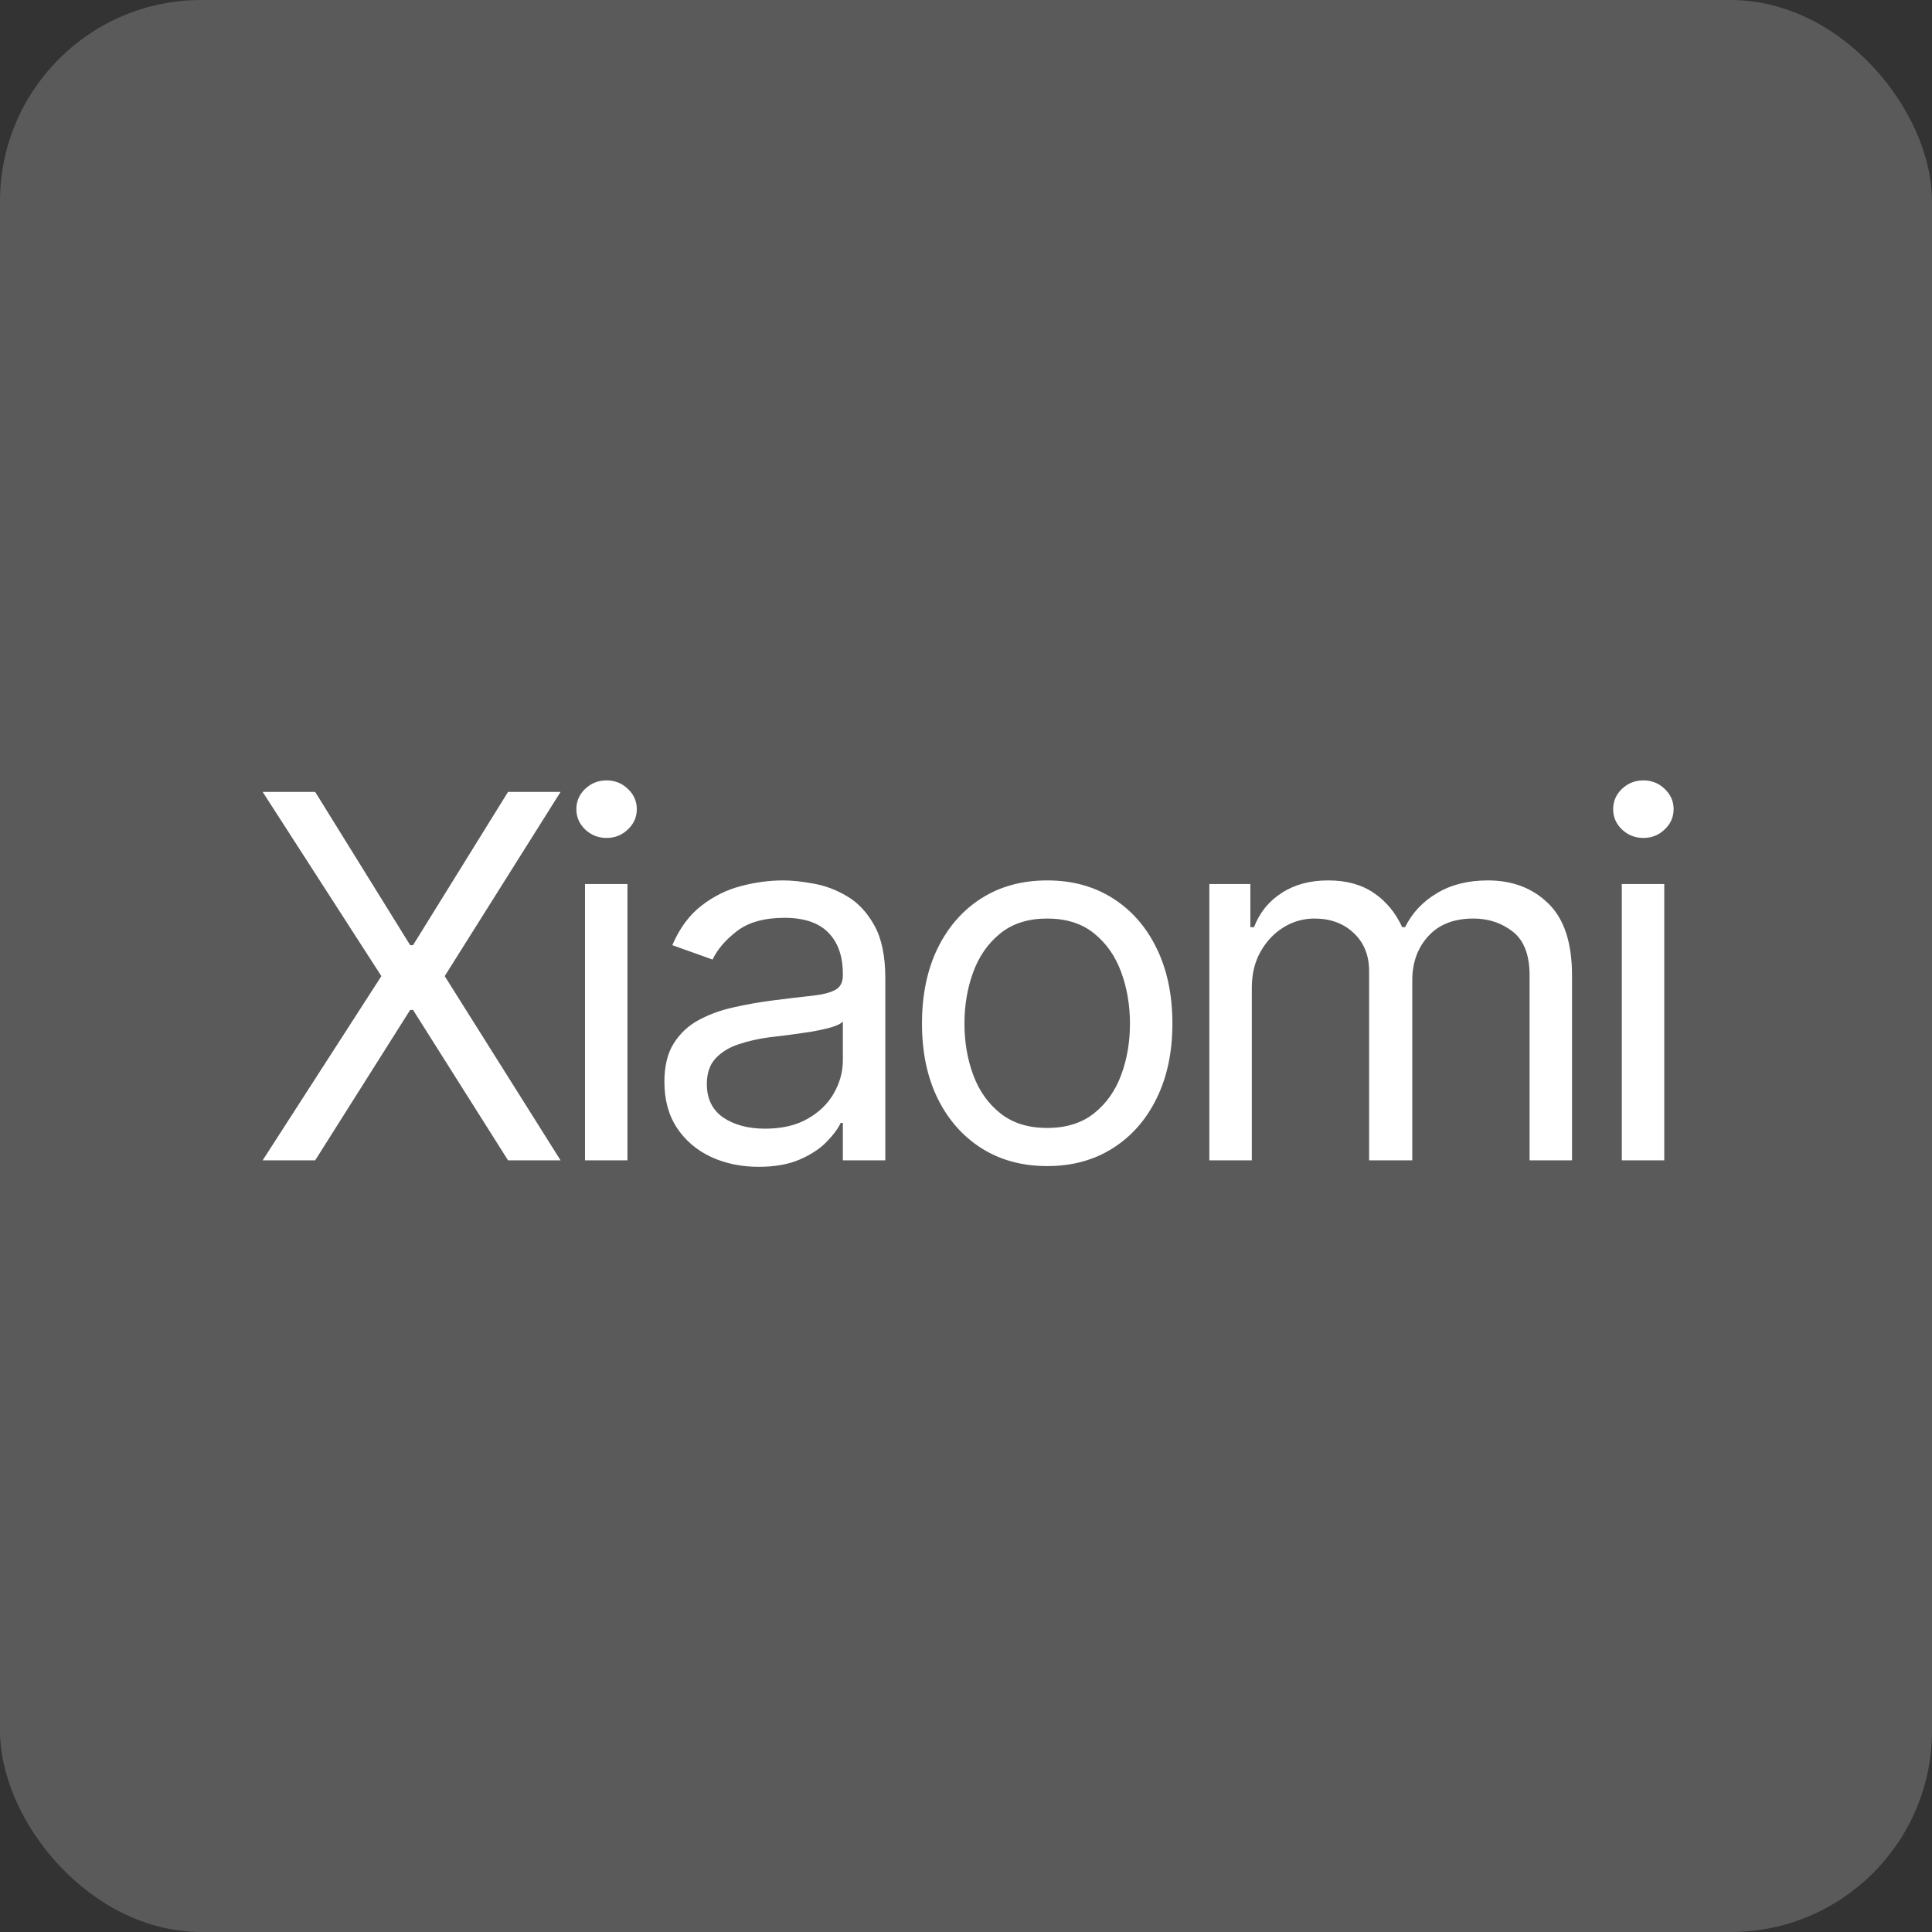 <?xml version="1.0" encoding="UTF-8"?> <svg xmlns="http://www.w3.org/2000/svg" width="96" height="96" viewBox="0 0 96 96" fill="none"><rect x="0" y="0" width="96" height="96" fill="#333333" stroke="none"/><rect width="96" height="96" rx="10" fill="#5A5A5A"></rect><path d="M15.661 39.349L20.381 46.965H20.524L25.244 39.349H27.854L22.097 48.503L27.854 57.656H25.244L20.524 50.183H20.381L15.661 57.656H13.051L18.95 48.503L13.051 39.349H15.661ZM29.068 57.656V43.926H31.178V57.656H29.068ZM30.141 41.637C29.73 41.637 29.375 41.497 29.077 41.217C28.785 40.937 28.639 40.6 28.639 40.207C28.639 39.814 28.785 39.477 29.077 39.197C29.375 38.917 29.73 38.777 30.141 38.777C30.552 38.777 30.904 38.917 31.196 39.197C31.494 39.477 31.643 39.814 31.643 40.207C31.643 40.6 31.494 40.937 31.196 41.217C30.904 41.497 30.552 41.637 30.141 41.637ZM37.698 57.978C36.828 57.978 36.038 57.814 35.329 57.486C34.62 57.153 34.056 56.673 33.639 56.047C33.222 55.416 33.014 54.653 33.014 53.759C33.014 52.972 33.169 52.334 33.478 51.846C33.788 51.351 34.203 50.964 34.721 50.684C35.239 50.404 35.812 50.195 36.437 50.058C37.069 49.915 37.704 49.802 38.341 49.718C39.176 49.611 39.852 49.531 40.37 49.477C40.895 49.417 41.276 49.319 41.515 49.182C41.759 49.045 41.881 48.807 41.881 48.467V48.395C41.881 47.513 41.64 46.828 41.157 46.339C40.68 45.851 39.956 45.606 38.985 45.606C37.978 45.606 37.188 45.827 36.616 46.268C36.044 46.709 35.642 47.18 35.409 47.68L33.407 46.965C33.764 46.131 34.241 45.481 34.837 45.016C35.439 44.546 36.095 44.218 36.804 44.033C37.519 43.842 38.222 43.747 38.913 43.747C39.354 43.747 39.861 43.801 40.433 43.908C41.011 44.009 41.568 44.221 42.105 44.543C42.647 44.864 43.097 45.35 43.455 46C43.812 46.649 43.991 47.519 43.991 48.61V57.656H41.881V55.797H41.774C41.631 56.095 41.392 56.414 41.059 56.753C40.725 57.093 40.281 57.382 39.727 57.62C39.173 57.859 38.496 57.978 37.698 57.978ZM38.02 56.083C38.854 56.083 39.557 55.919 40.129 55.591C40.707 55.264 41.142 54.84 41.434 54.322C41.732 53.803 41.881 53.258 41.881 52.686V50.755C41.792 50.863 41.595 50.961 41.291 51.05C40.993 51.134 40.648 51.208 40.254 51.274C39.867 51.333 39.489 51.387 39.119 51.435C38.755 51.476 38.461 51.512 38.234 51.542C37.686 51.613 37.173 51.73 36.697 51.891C36.226 52.045 35.844 52.281 35.552 52.597C35.266 52.907 35.123 53.33 35.123 53.866C35.123 54.599 35.394 55.153 35.937 55.529C36.485 55.898 37.179 56.083 38.02 56.083ZM52.035 57.942C50.795 57.942 49.708 57.647 48.772 57.057C47.842 56.467 47.115 55.642 46.591 54.581C46.072 53.52 45.813 52.281 45.813 50.863C45.813 49.432 46.072 48.184 46.591 47.117C47.115 46.05 47.842 45.222 48.772 44.632C49.708 44.042 50.795 43.747 52.035 43.747C53.274 43.747 54.359 44.042 55.289 44.632C56.224 45.222 56.951 46.05 57.47 47.117C57.994 48.184 58.256 49.432 58.256 50.863C58.256 52.281 57.994 53.52 57.47 54.581C56.951 55.642 56.224 56.467 55.289 57.057C54.359 57.647 53.274 57.942 52.035 57.942ZM52.035 56.047C52.976 56.047 53.751 55.806 54.359 55.323C54.967 54.84 55.417 54.206 55.709 53.419C56.001 52.633 56.147 51.78 56.147 50.863C56.147 49.945 56.001 49.09 55.709 48.297C55.417 47.504 54.967 46.864 54.359 46.375C53.751 45.886 52.976 45.642 52.035 45.642C51.093 45.642 50.319 45.886 49.711 46.375C49.103 46.864 48.653 47.504 48.361 48.297C48.069 49.09 47.923 49.945 47.923 50.863C47.923 51.78 48.069 52.633 48.361 53.419C48.653 54.206 49.103 54.84 49.711 55.323C50.319 55.806 51.093 56.047 52.035 56.047ZM60.092 57.656V43.926H62.13V46.071H62.309C62.595 45.338 63.057 44.769 63.695 44.364C64.332 43.953 65.098 43.747 65.992 43.747C66.898 43.747 67.652 43.953 68.254 44.364C68.862 44.769 69.335 45.338 69.675 46.071H69.818C70.169 45.362 70.697 44.799 71.4 44.382C72.103 43.959 72.947 43.747 73.93 43.747C75.157 43.747 76.162 44.131 76.942 44.9C77.723 45.663 78.113 46.852 78.113 48.467V57.656H76.004V48.467C76.004 47.454 75.727 46.73 75.172 46.295C74.618 45.86 73.966 45.642 73.215 45.642C72.249 45.642 71.501 45.934 70.971 46.518C70.441 47.096 70.175 47.829 70.175 48.717V57.656H68.03V48.252C68.03 47.472 67.777 46.843 67.27 46.366C66.764 45.883 66.111 45.642 65.313 45.642C64.764 45.642 64.252 45.788 63.775 46.08C63.304 46.372 62.923 46.777 62.631 47.296C62.345 47.808 62.202 48.401 62.202 49.075V57.656H60.092ZM80.586 57.656V43.926H82.696V57.656H80.586ZM81.659 41.637C81.248 41.637 80.893 41.497 80.595 41.217C80.303 40.937 80.157 40.6 80.157 40.207C80.157 39.814 80.303 39.477 80.595 39.197C80.893 38.917 81.248 38.777 81.659 38.777C82.07 38.777 82.422 38.917 82.714 39.197C83.012 39.477 83.161 39.814 83.161 40.207C83.161 40.6 83.012 40.937 82.714 41.217C82.422 41.497 82.07 41.637 81.659 41.637Z" fill="white"></path></svg> 